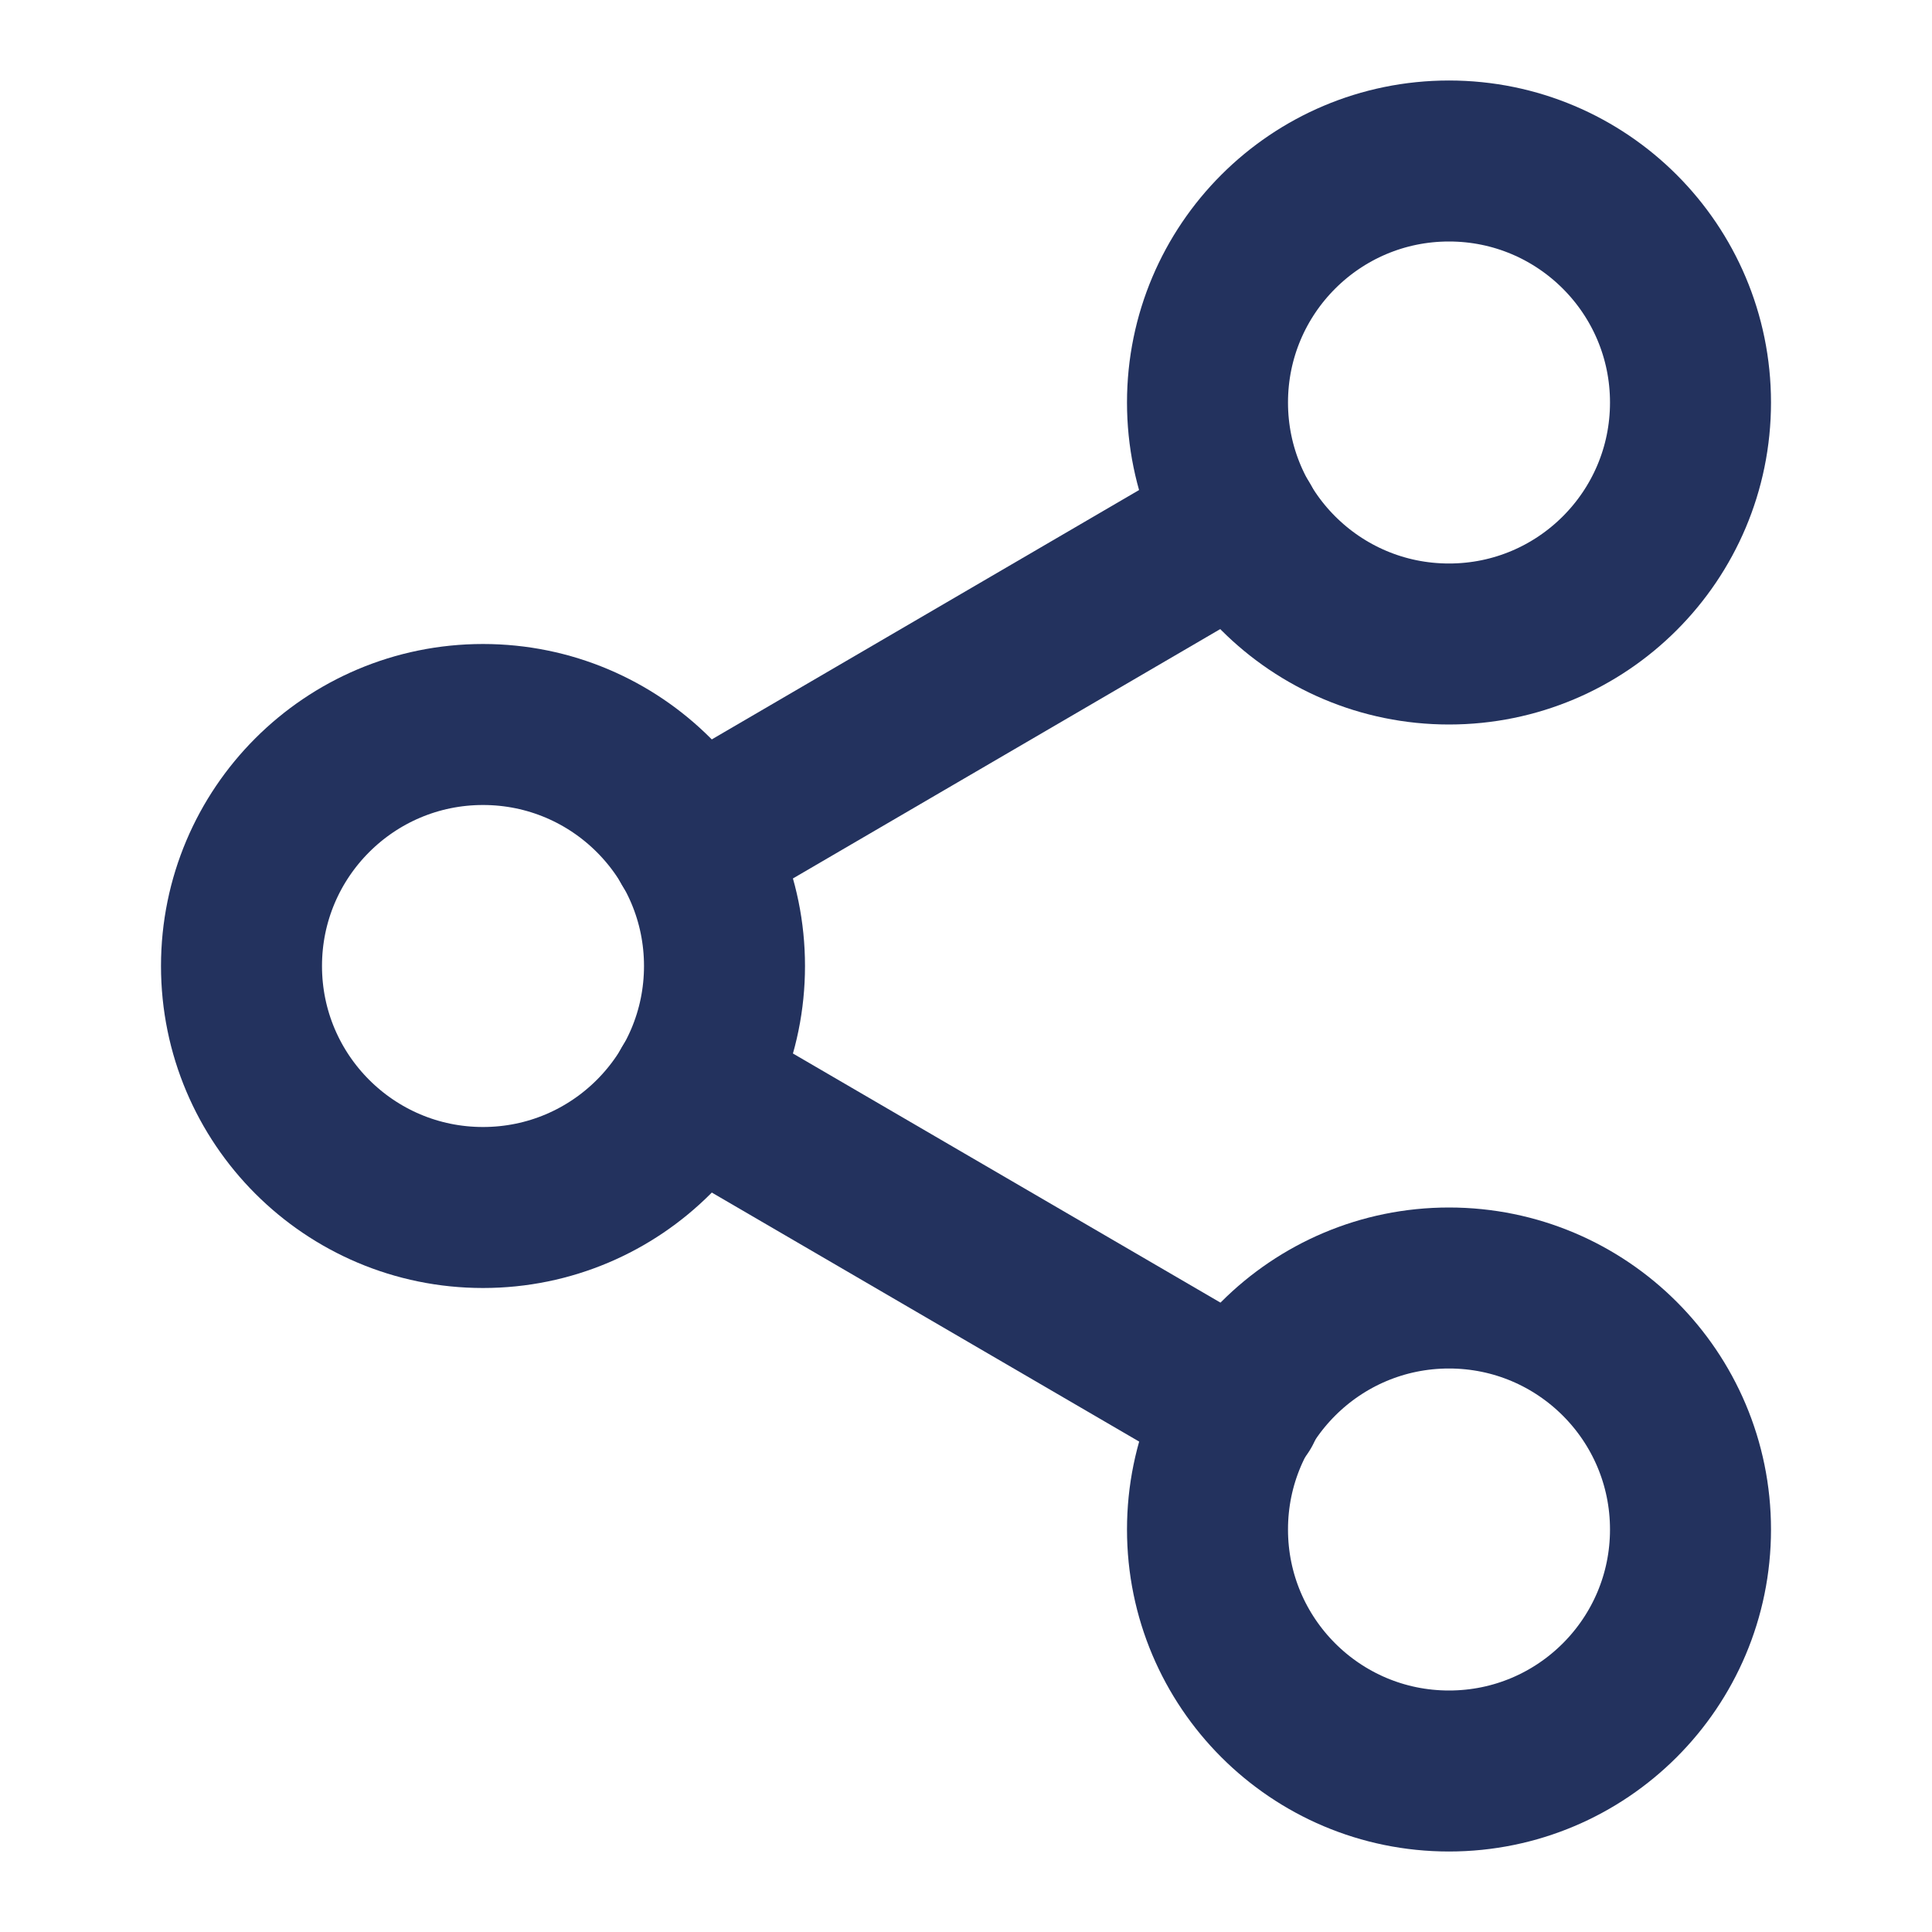 <svg xmlns="http://www.w3.org/2000/svg" width="24" height="24" viewBox="0 0 24 24" fill="none" stroke="#23325e" stroke-width="2" stroke-linecap="round" stroke-linejoin="round" class="feather feather-share-2">
   <circle cx="18" cy="5" r="3"></circle>
   <circle cx="6" cy="12" r="3"></circle>
   <circle cx="18" cy="19" r="3"></circle>
   <line x1="8.59" y1="13.51" x2="15.42" y2="17.49"></line>
   <line x1="15.41" y1="6.51" x2="8.59" y2="10.49"></line>
</svg>
